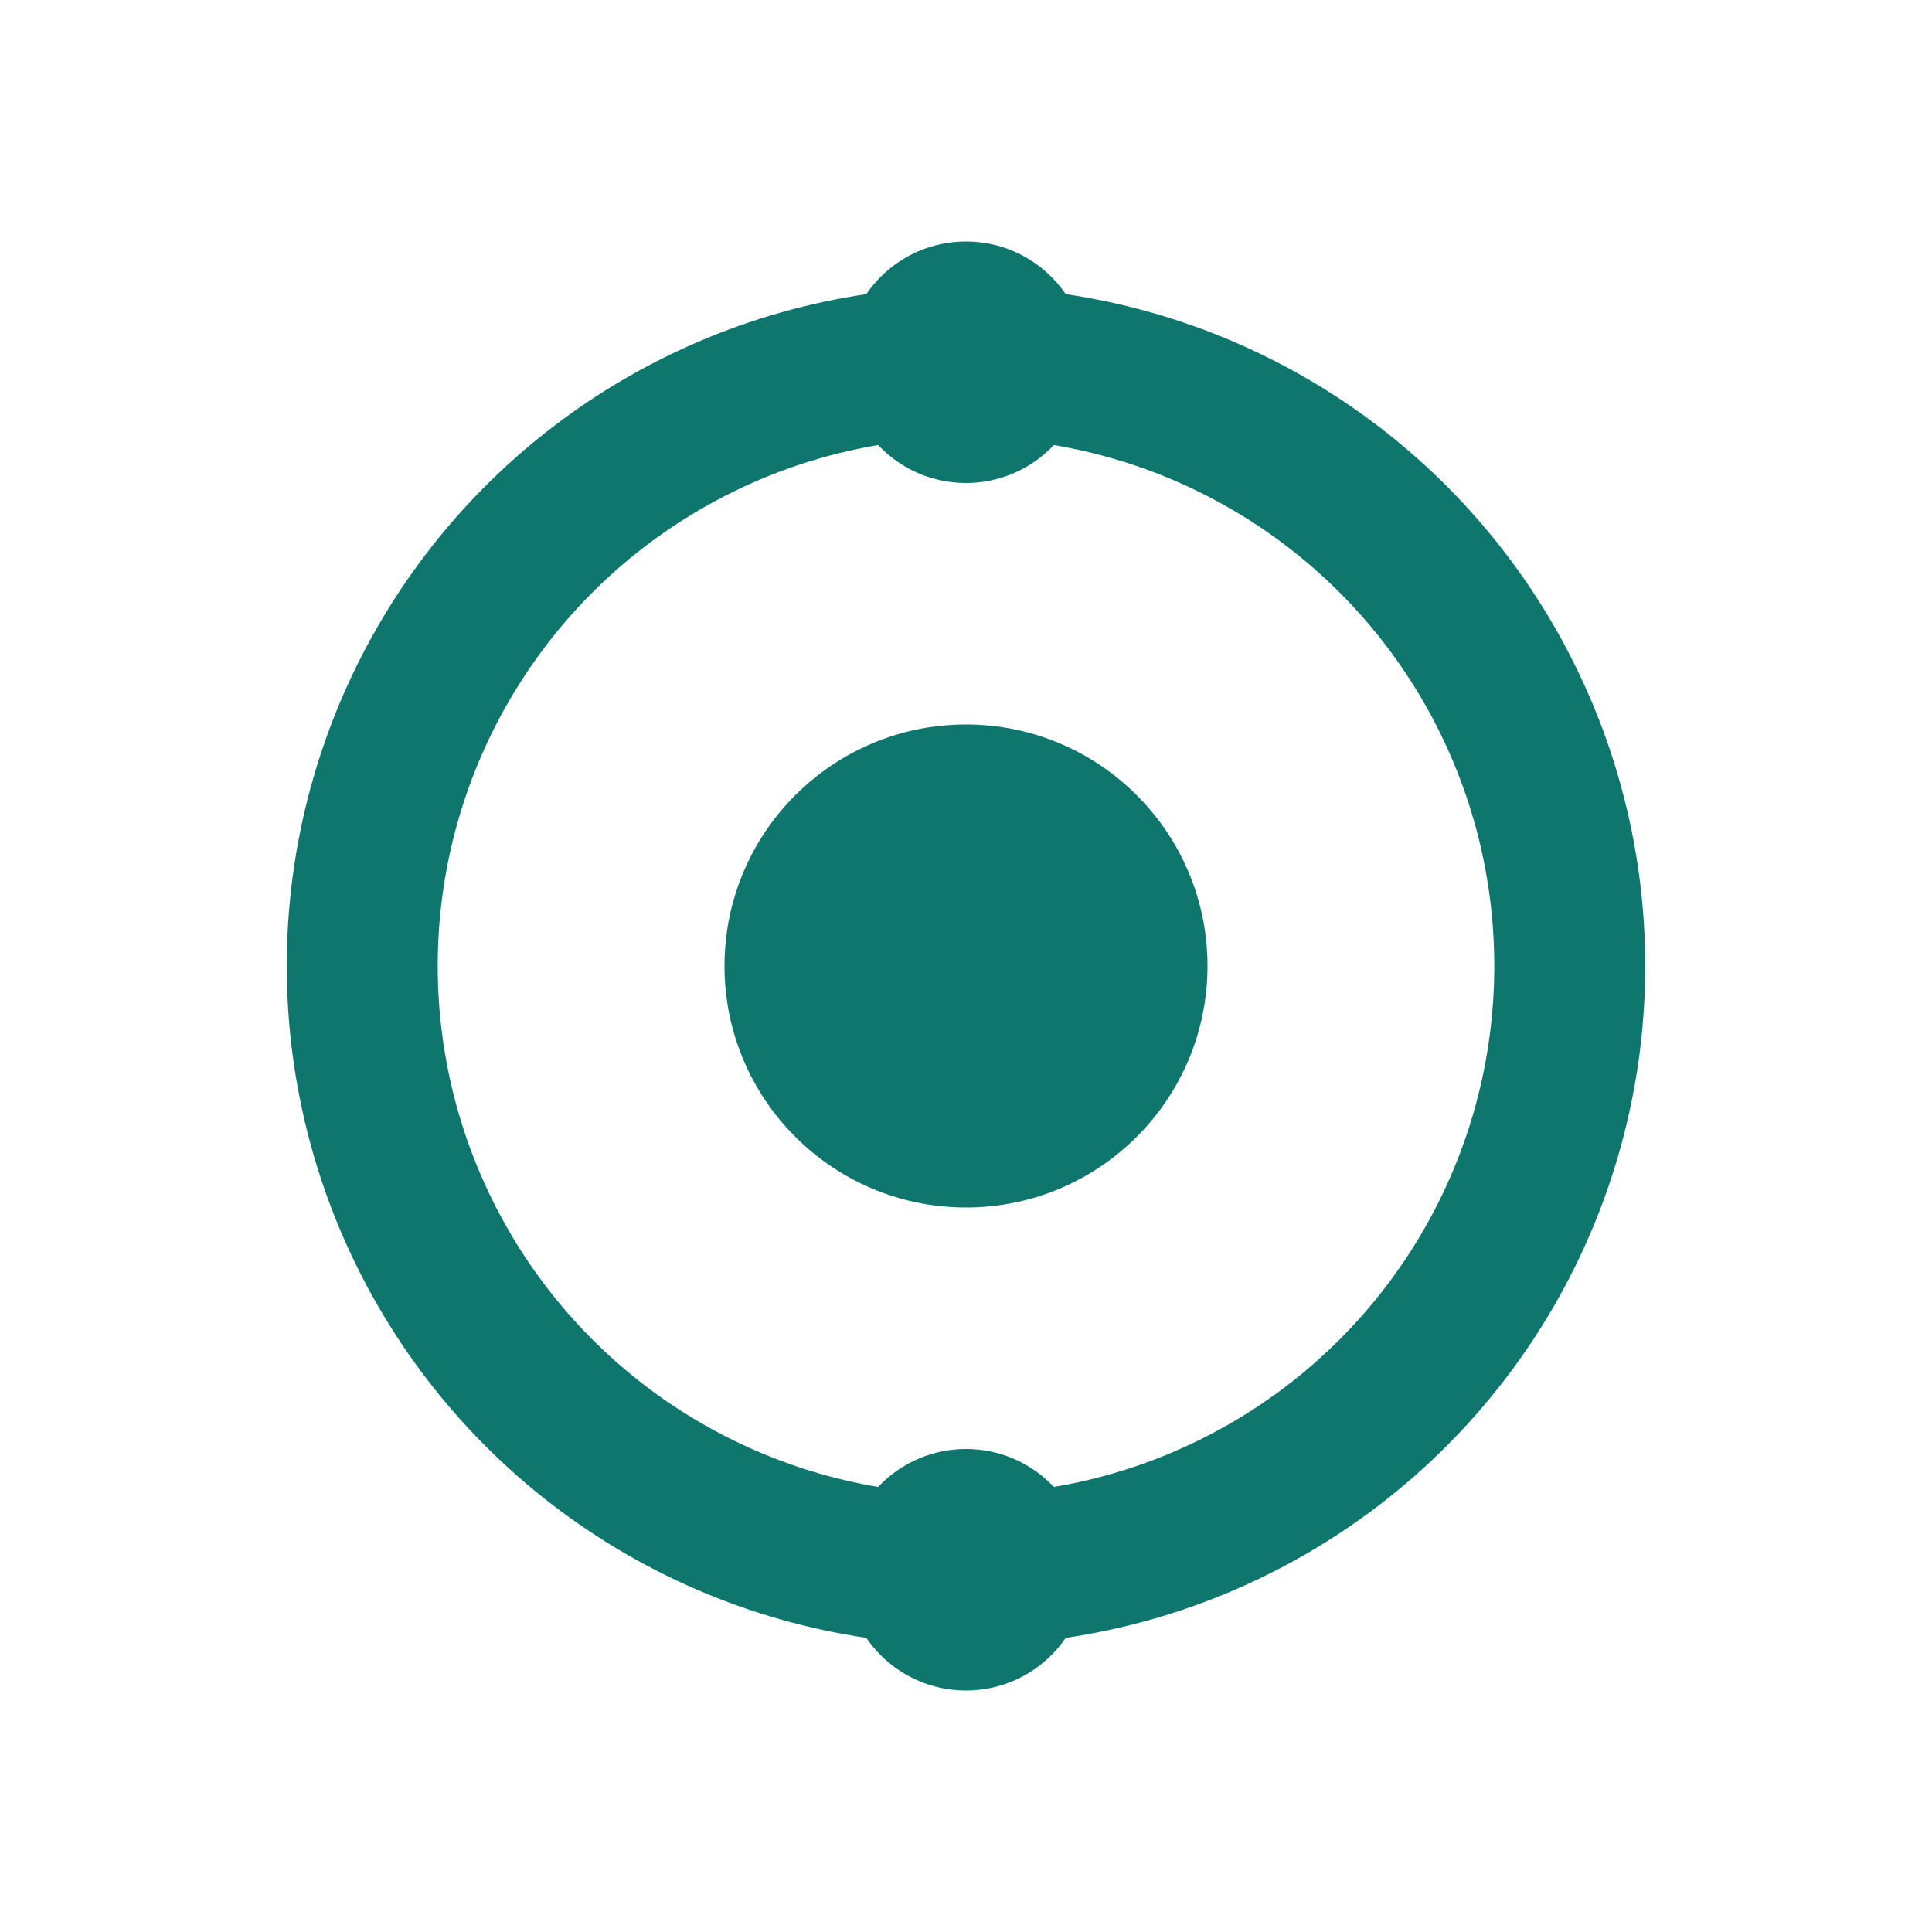 <svg width="32" height="32" viewBox="0 0 32 32" fill="none" xmlns="http://www.w3.org/2000/svg">
    <circle cx="16" cy="16" r="10" stroke="#0f766e" stroke-width="2.5"/>
    <circle cx="16" cy="16" r="4" fill="#0f766e"/>
    <circle cx="16" cy="6" r="2" fill="#0f766e"/>
    <circle cx="16" cy="26" r="2" fill="#0f766e"/>
</svg>
